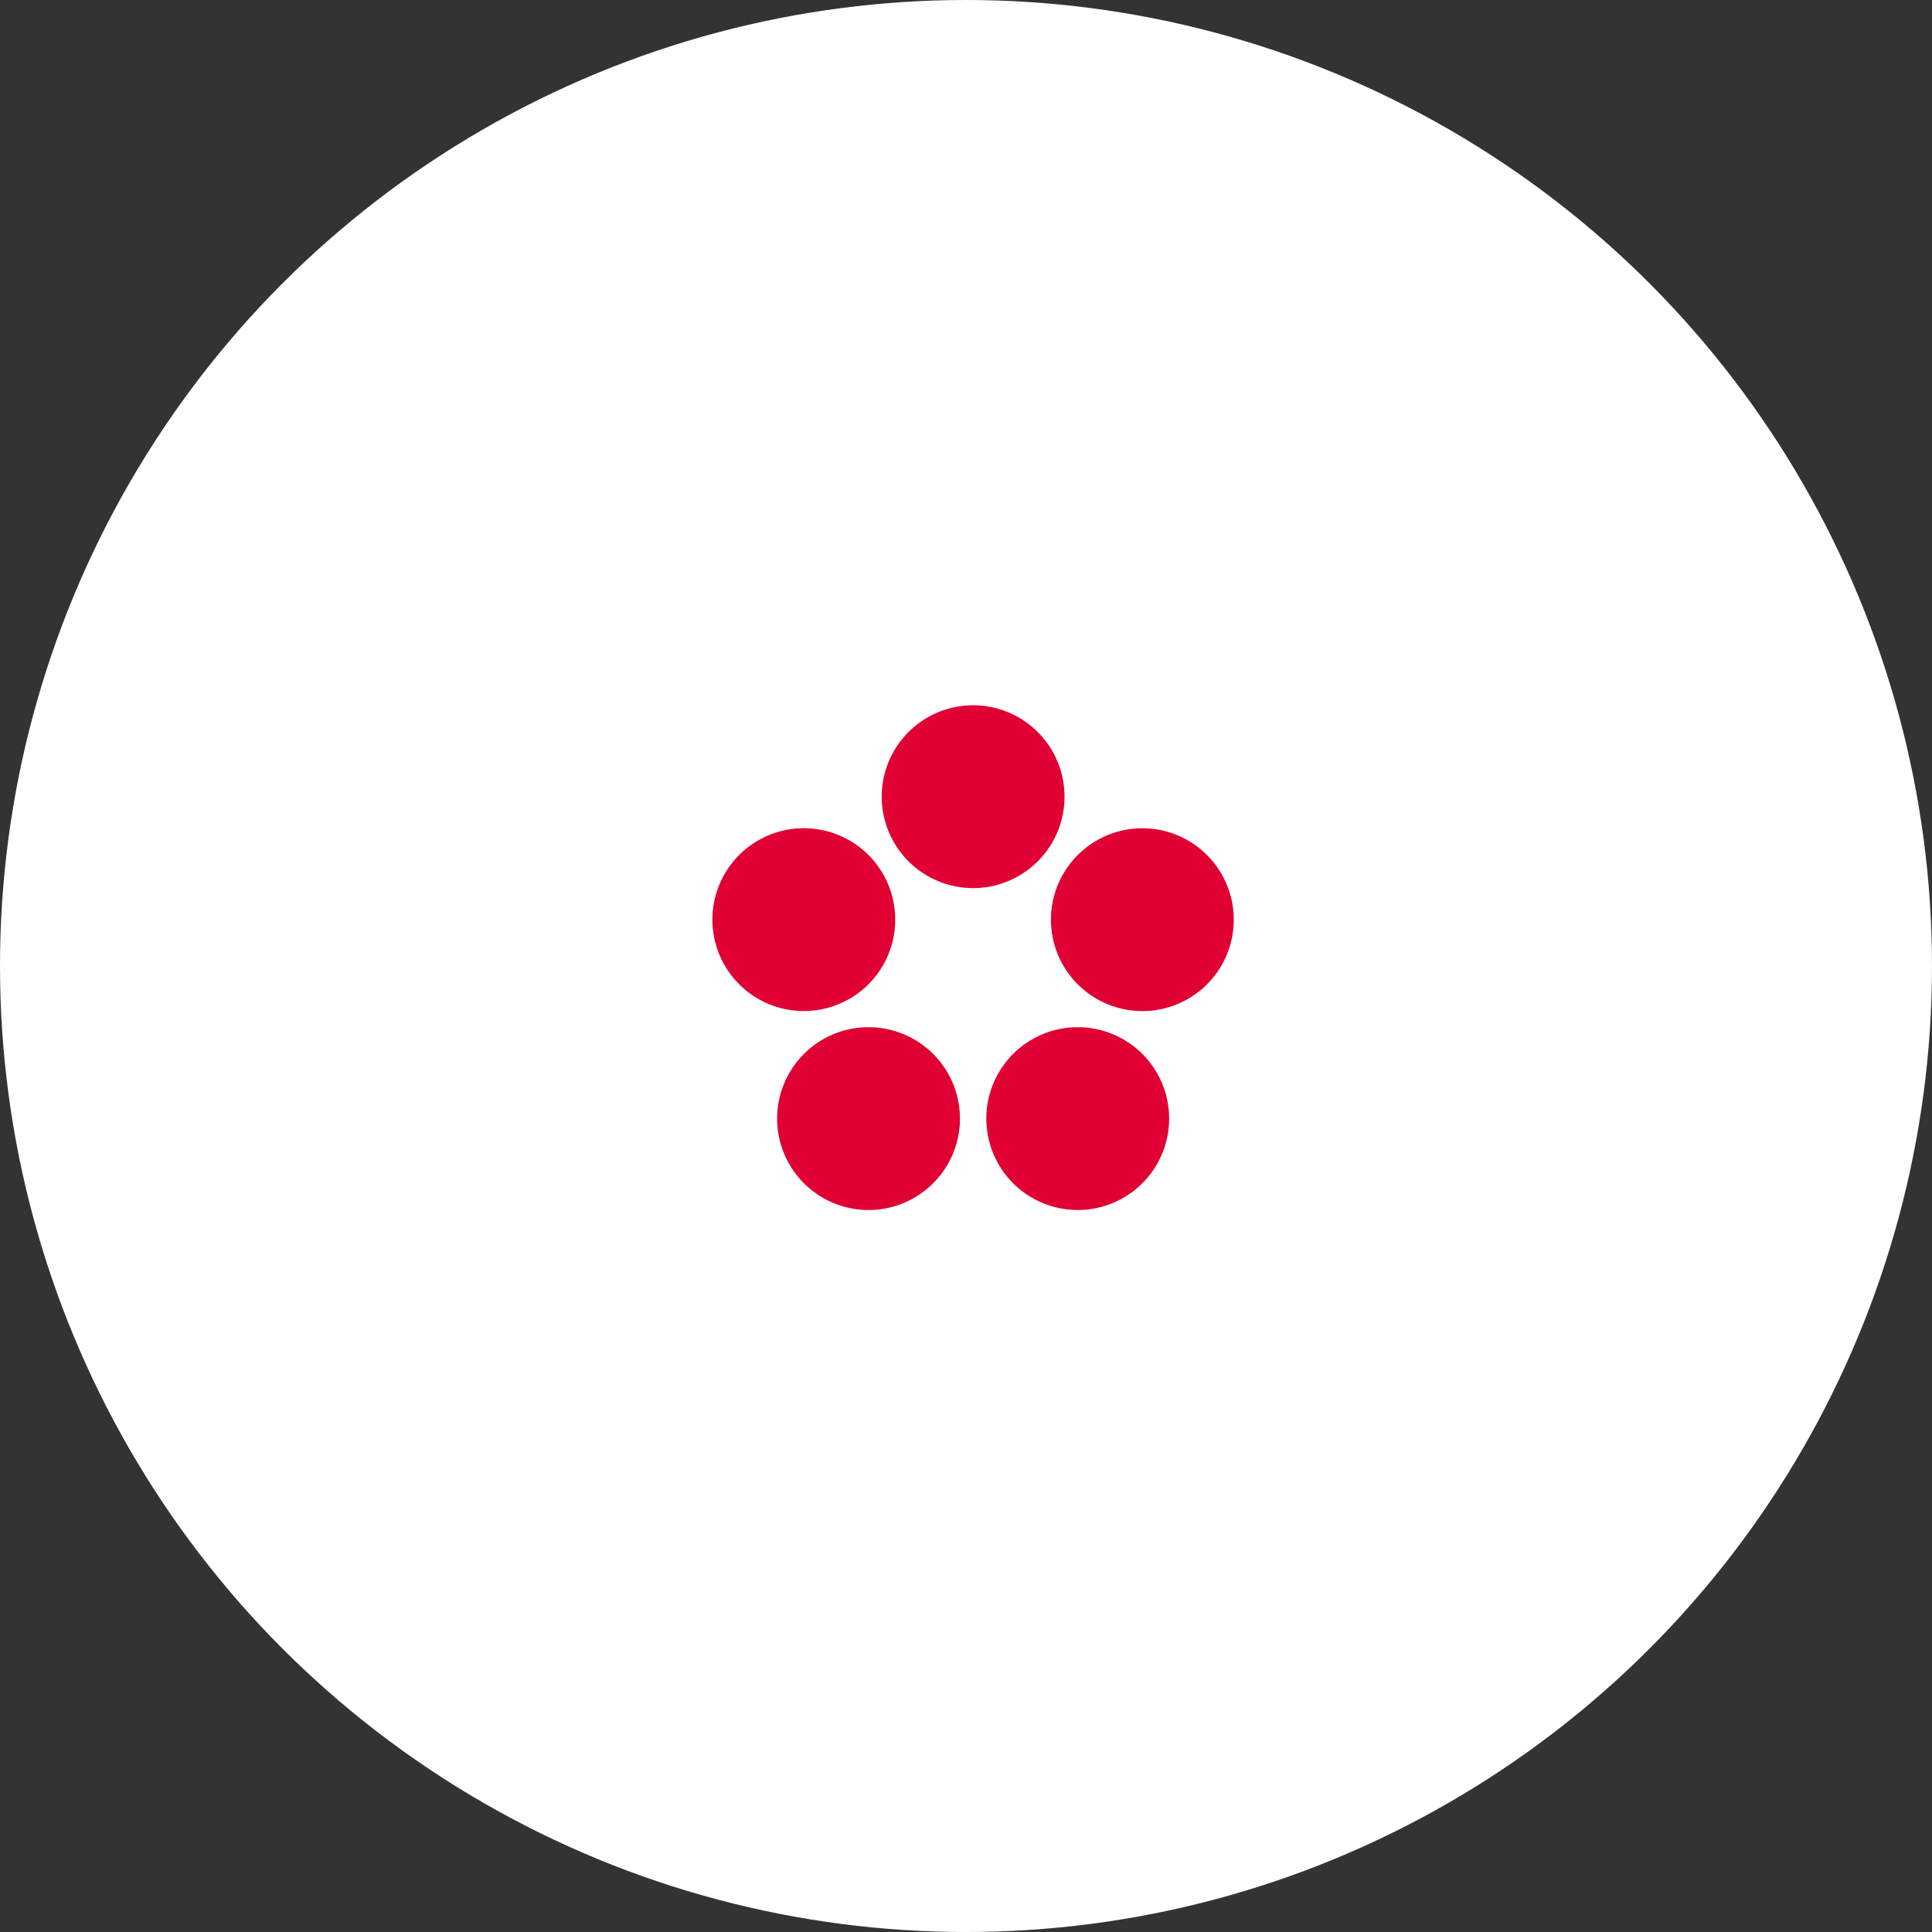 <svg xmlns:xlink="http://www.w3.org/1999/xlink" xmlns="http://www.w3.org/2000/svg" width="99" height="99" viewBox="0 0 99 99">
  <rect x="0" y="0" width="99" height="99" fill="#333333" stroke="none"/>
  <g id="Group_79" data-name="Group 79" transform="translate(-619 -5134)">
    <circle id="Ellipse_14" data-name="Ellipse 14" cx="49.5" cy="49.5" r="49.5" transform="translate(619 5134)" fill="#FFFFFF"></circle>
    <g id="Group_78" data-name="Group 78" transform="translate(655.507 5170.14)">
      <path id="Path_29" data-name="Path 29" d="M344.741,282.864a4.684,4.684,0,1,0-4.684-4.683,4.684,4.684,0,0,0,4.684,4.683" transform="translate(-331.383 -273.496)" fill="#E00034"></path>
      <path id="Path_30" data-name="Path 30" d="M333,291.39a4.684,4.684,0,1,0-5.9,3.007,4.684,4.684,0,0,0,5.9-3.007" transform="translate(-323.863 -278.958)" fill="#E00034"></path>
      <path id="Path_31" data-name="Path 31" d="M337.487,305.187a4.684,4.684,0,1,0,1.036,6.544,4.684,4.684,0,0,0-1.036-6.544" transform="translate(-326.735 -287.797)" fill="#E00034"></path>
      <path id="Path_32" data-name="Path 32" d="M356.475,291.39a4.684,4.684,0,1,0,3.008-5.9,4.684,4.684,0,0,0-3.008,5.9" transform="translate(-338.9 -278.958)" fill="#E00034"></path>
      <path id="Path_33" data-name="Path 33" d="M351.994,305.187a4.684,4.684,0,1,0,6.543,1.036,4.686,4.686,0,0,0-6.543-1.036" transform="translate(-336.029 -287.797)" fill="#E00034"></path>
    </g>
  </g>
</svg>